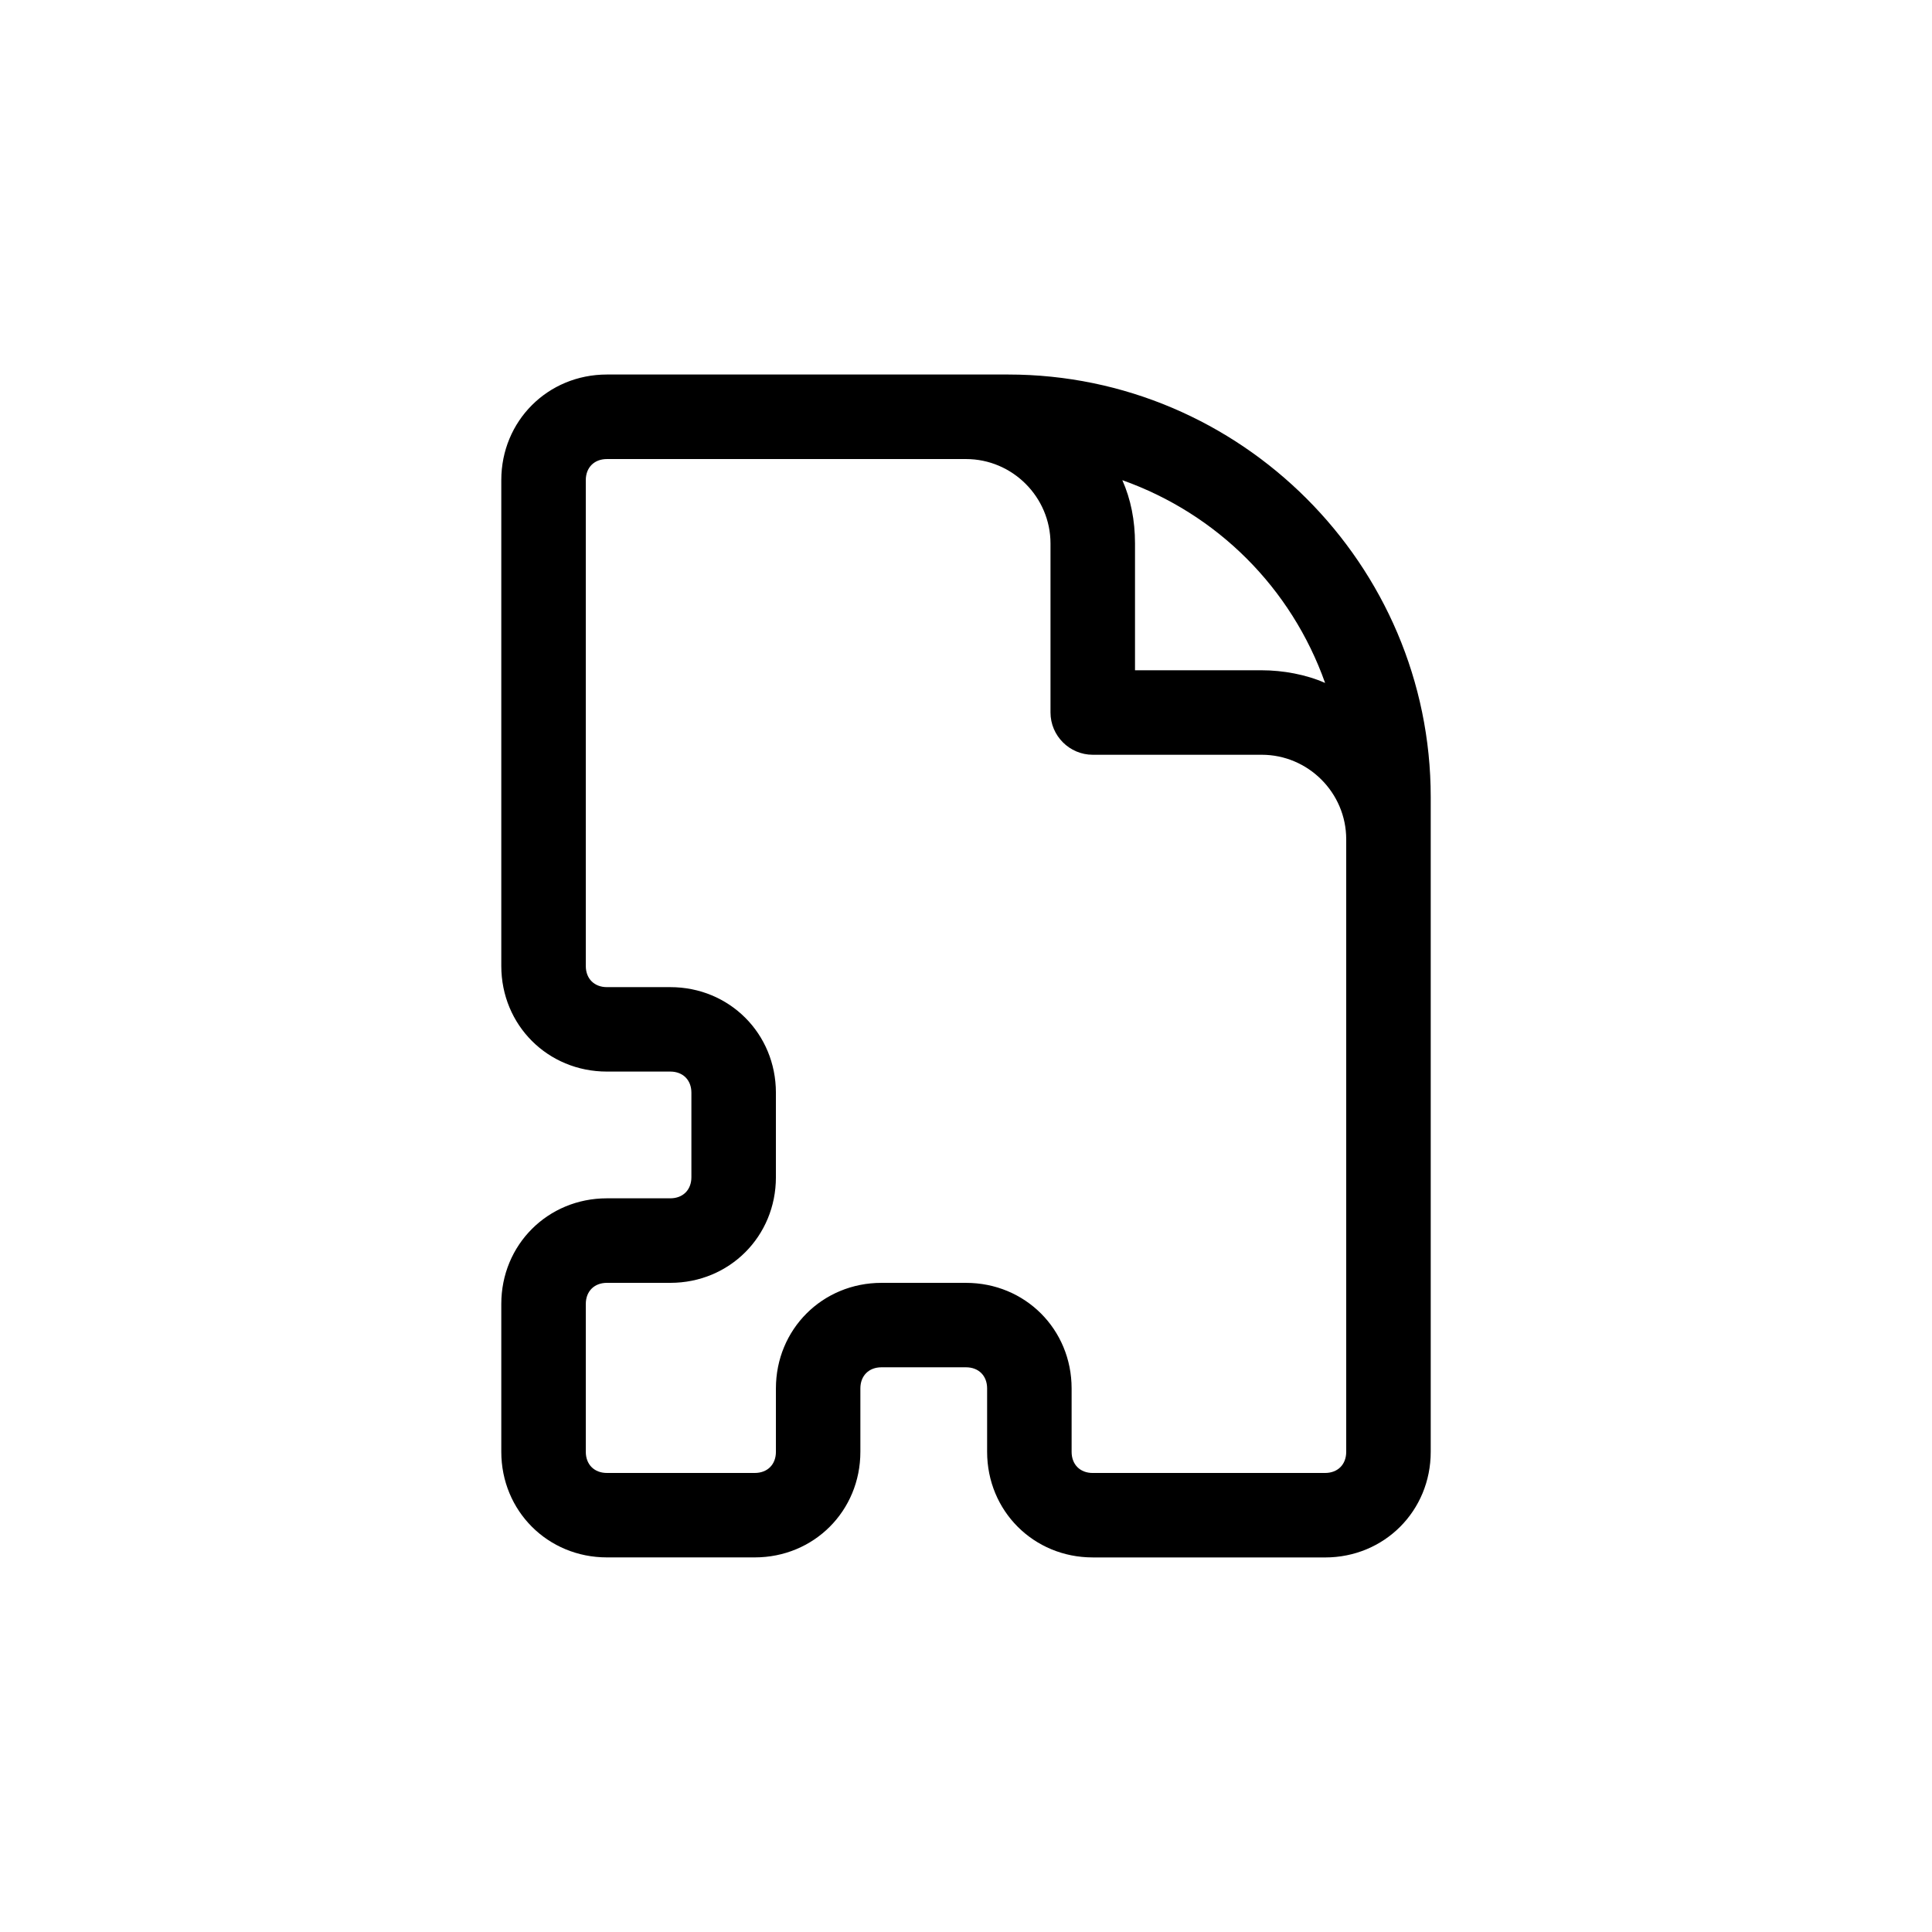 <?xml version="1.0" encoding="UTF-8"?>
<!-- Uploaded to: SVG Find, www.svgrepo.com, Generator: SVG Find Mixer Tools -->
<svg fill="#000000" width="800px" height="800px" version="1.1" viewBox="144 144 512 512" xmlns="http://www.w3.org/2000/svg">
 <path d="m433.59 556.74h61.578c15.676 0 27.988-12.316 27.988-27.988v-173.54c0-61.578-50.383-111.96-111.96-111.96h-106.36c-15.676 0-27.988 12.316-27.988 27.988v128.75c0 15.676 12.316 27.988 27.988 27.988h16.793c3.359 0 5.598 2.238 5.598 5.598v22.391c0 3.359-2.238 5.598-5.598 5.598h-16.793c-15.676 0-27.988 12.316-27.988 27.988v39.184c0 15.676 12.316 27.988 27.988 27.988h39.184c15.676 0 27.988-12.316 27.988-27.988v-16.793c0-3.359 2.238-5.598 5.598-5.598h22.391c3.359 0 5.598 2.238 5.598 5.598v16.793c0.004 15.684 12.316 27.996 27.992 27.996zm61.578-231.75c-5.039-2.238-11.195-3.359-16.793-3.359h-33.586v-33.586c0-6.156-1.121-11.754-3.359-16.793 25.188 8.953 44.781 28.547 53.738 53.738zm-95.164 158.98h-22.391c-15.676 0-27.988 12.316-27.988 27.988v16.793c0 3.359-2.238 5.598-5.598 5.598h-39.184c-3.359 0-5.598-2.238-5.598-5.598v-39.184c0-3.359 2.238-5.598 5.598-5.598h16.793c15.676 0 27.988-12.316 27.988-27.988v-22.391c0-15.676-12.316-27.988-27.988-27.988h-16.793c-3.359 0-5.598-2.238-5.598-5.598l-0.004-128.75c0-3.359 2.238-5.598 5.598-5.598h95.164c12.316 0 22.391 10.078 22.391 22.391v44.781c0 6.156 5.039 11.195 11.195 11.195h44.781c12.316 0 22.391 10.078 22.391 22.391v162.34c0 3.359-2.238 5.598-5.598 5.598l-61.574 0.004c-3.359 0-5.598-2.238-5.598-5.598v-16.793c0-15.676-12.316-27.992-27.988-27.992z"/>
</svg>